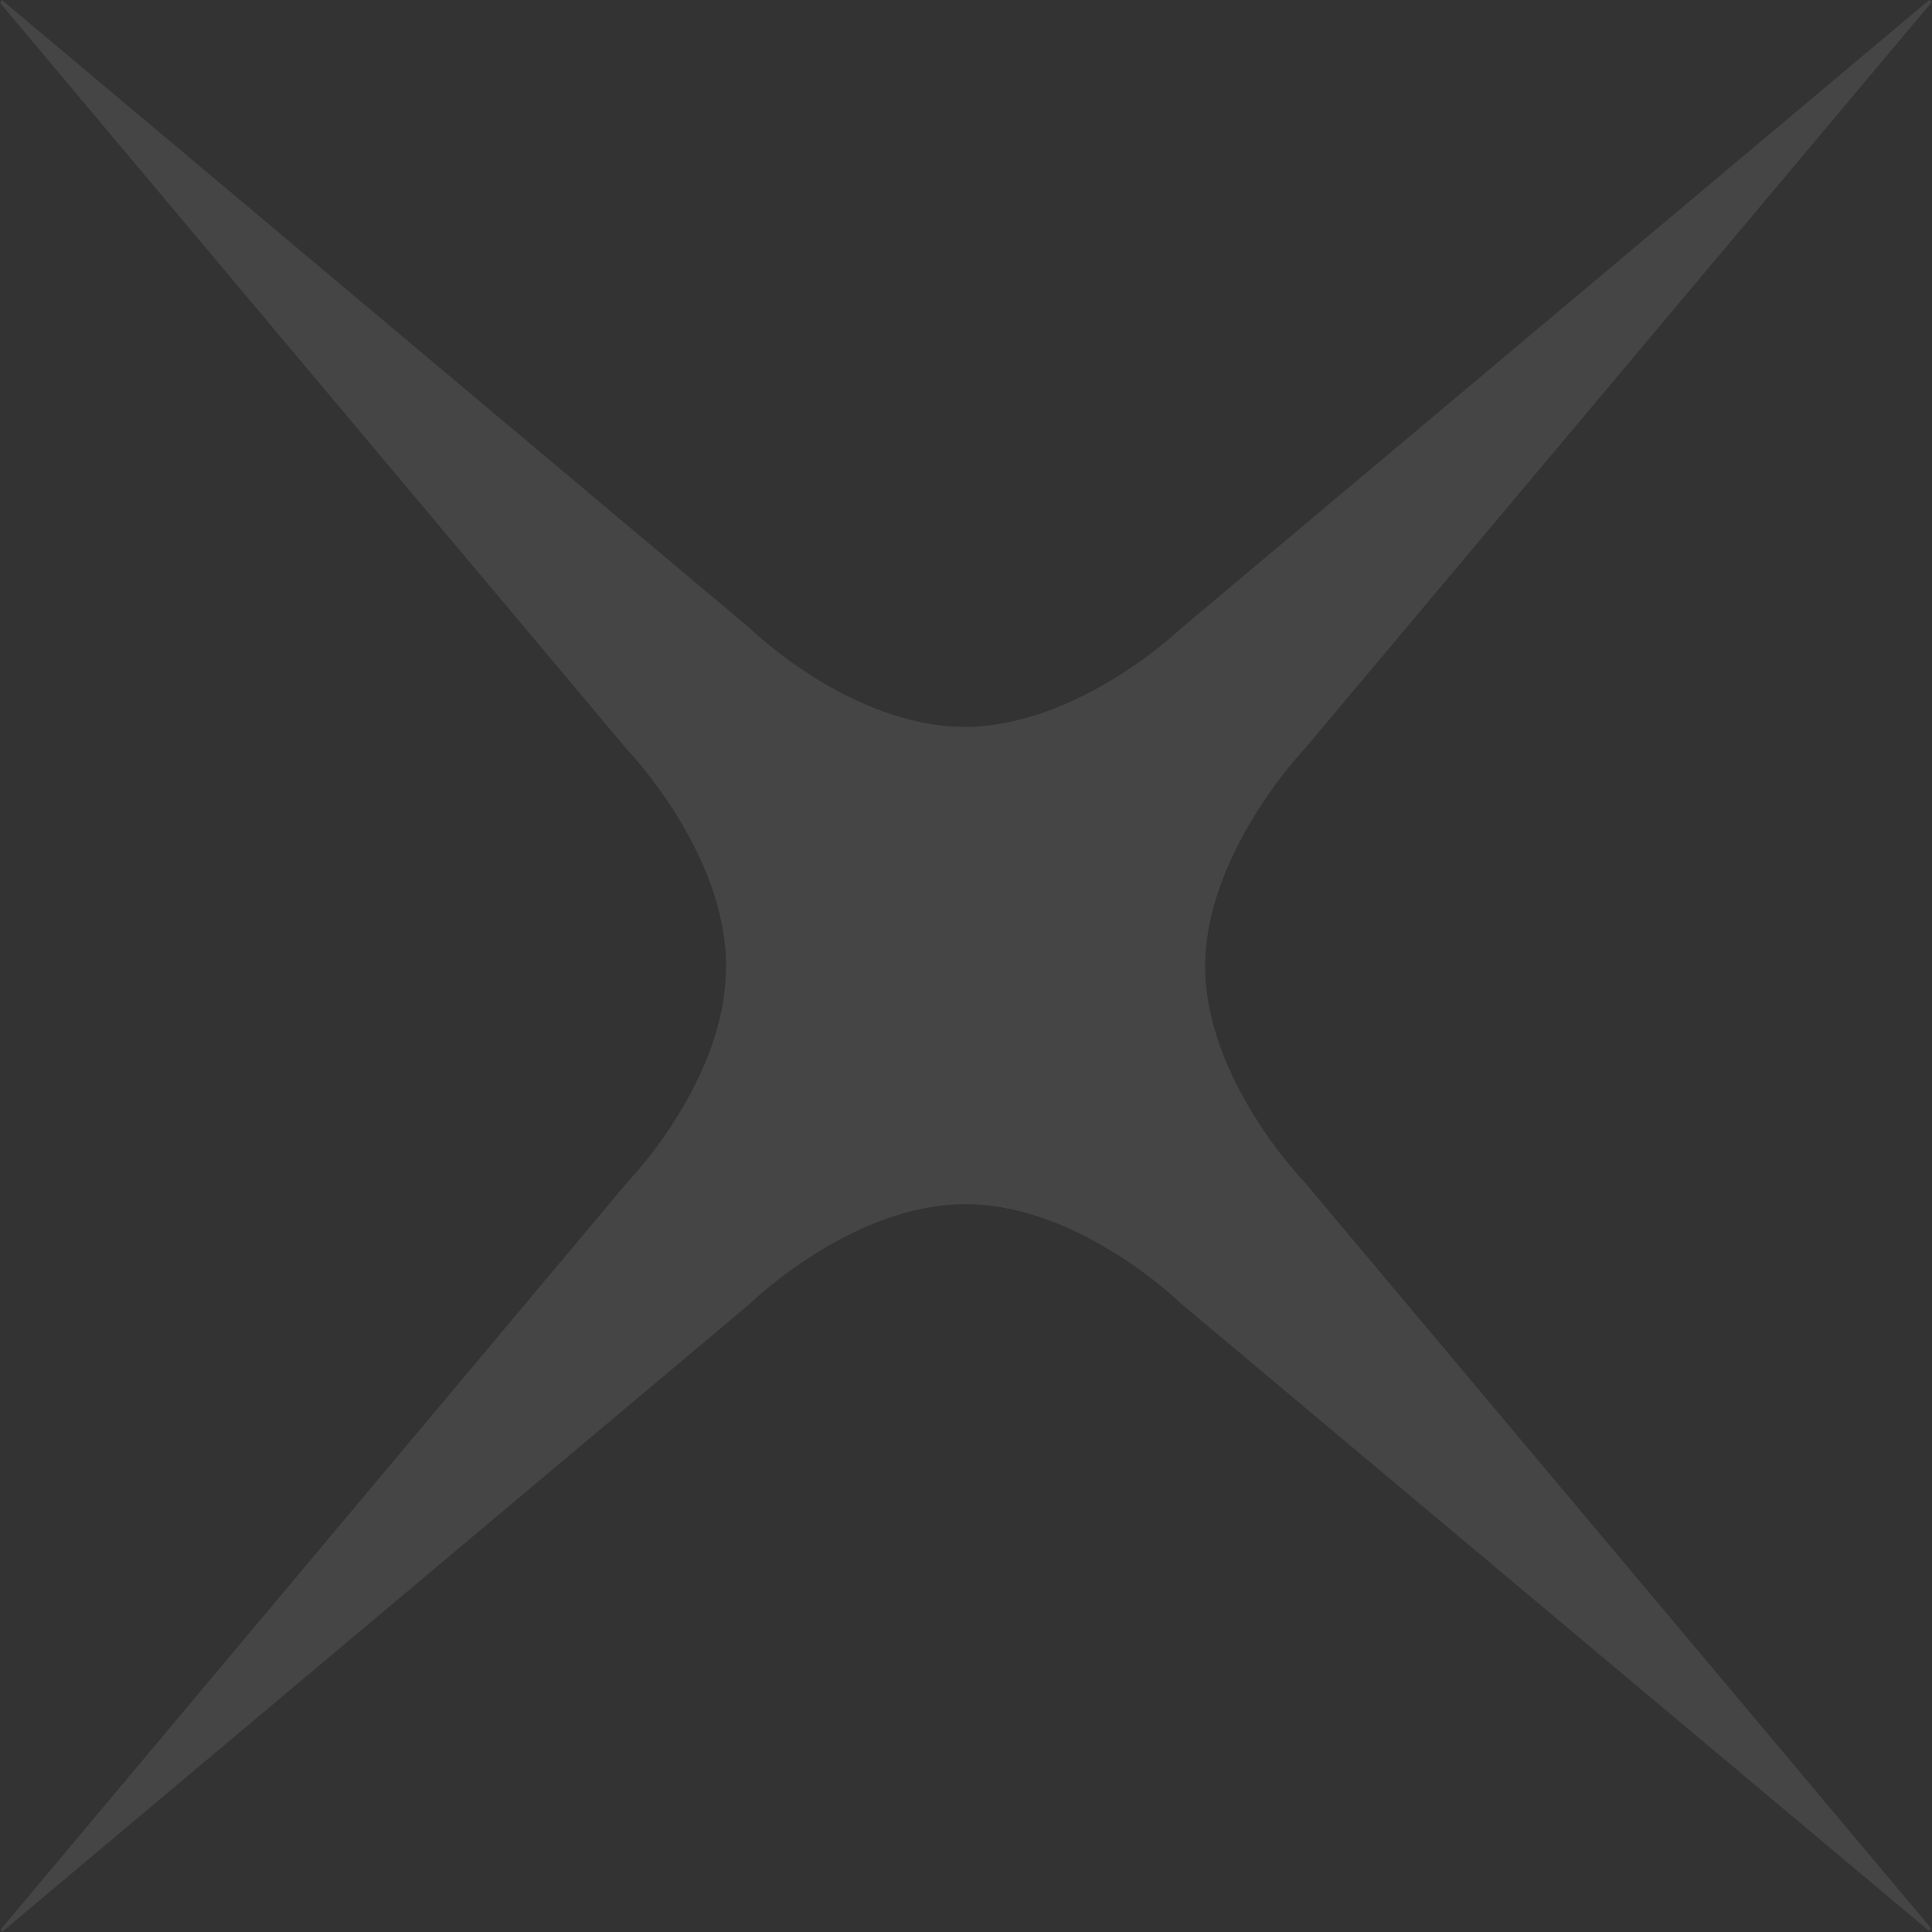 ﻿<?xml version="1.0" encoding="utf-8"?><svg version="1.1" id="圖層_1" x="0px" y="0px" viewBox="0 0 209.7 209.7" style="enable-background:new 0 0 209.7 209.7;" xml:space="preserve" xmlns="http://www.w3.org/2000/svg">
<rect x="0" y="0" width="209.7" height="209.7" fill="#333333" stroke="none"/>
<style type="text/css">
	.st0{opacity:9.000000e-02;fill:#FFFFFF;enable-background:new    ;}
</style>
<path class="st0" d="M0.1,209.4l68.1-81.2c0,0,10.7-11,10.6-23.4c0-12.3-10.7-23.4-10.7-23.4L0,0.3L0.2,0l81.2,68.2  c0,0,10.9,10.7,23.4,10.7c12.4-0.1,23.4-10.7,23.4-10.7L209.4,0l0.3,0.2l-68.2,81.2c0,0-10.6,11.1-10.7,23.4  c0,12.4,10.7,23.4,10.7,23.4l68.1,81.1l-0.2,0.3l-81.2-68.1c0,0-11-10.8-23.4-10.8s-23.4,10.8-23.4,10.8L0.2,209.7L0.1,209.4z" />
</svg>